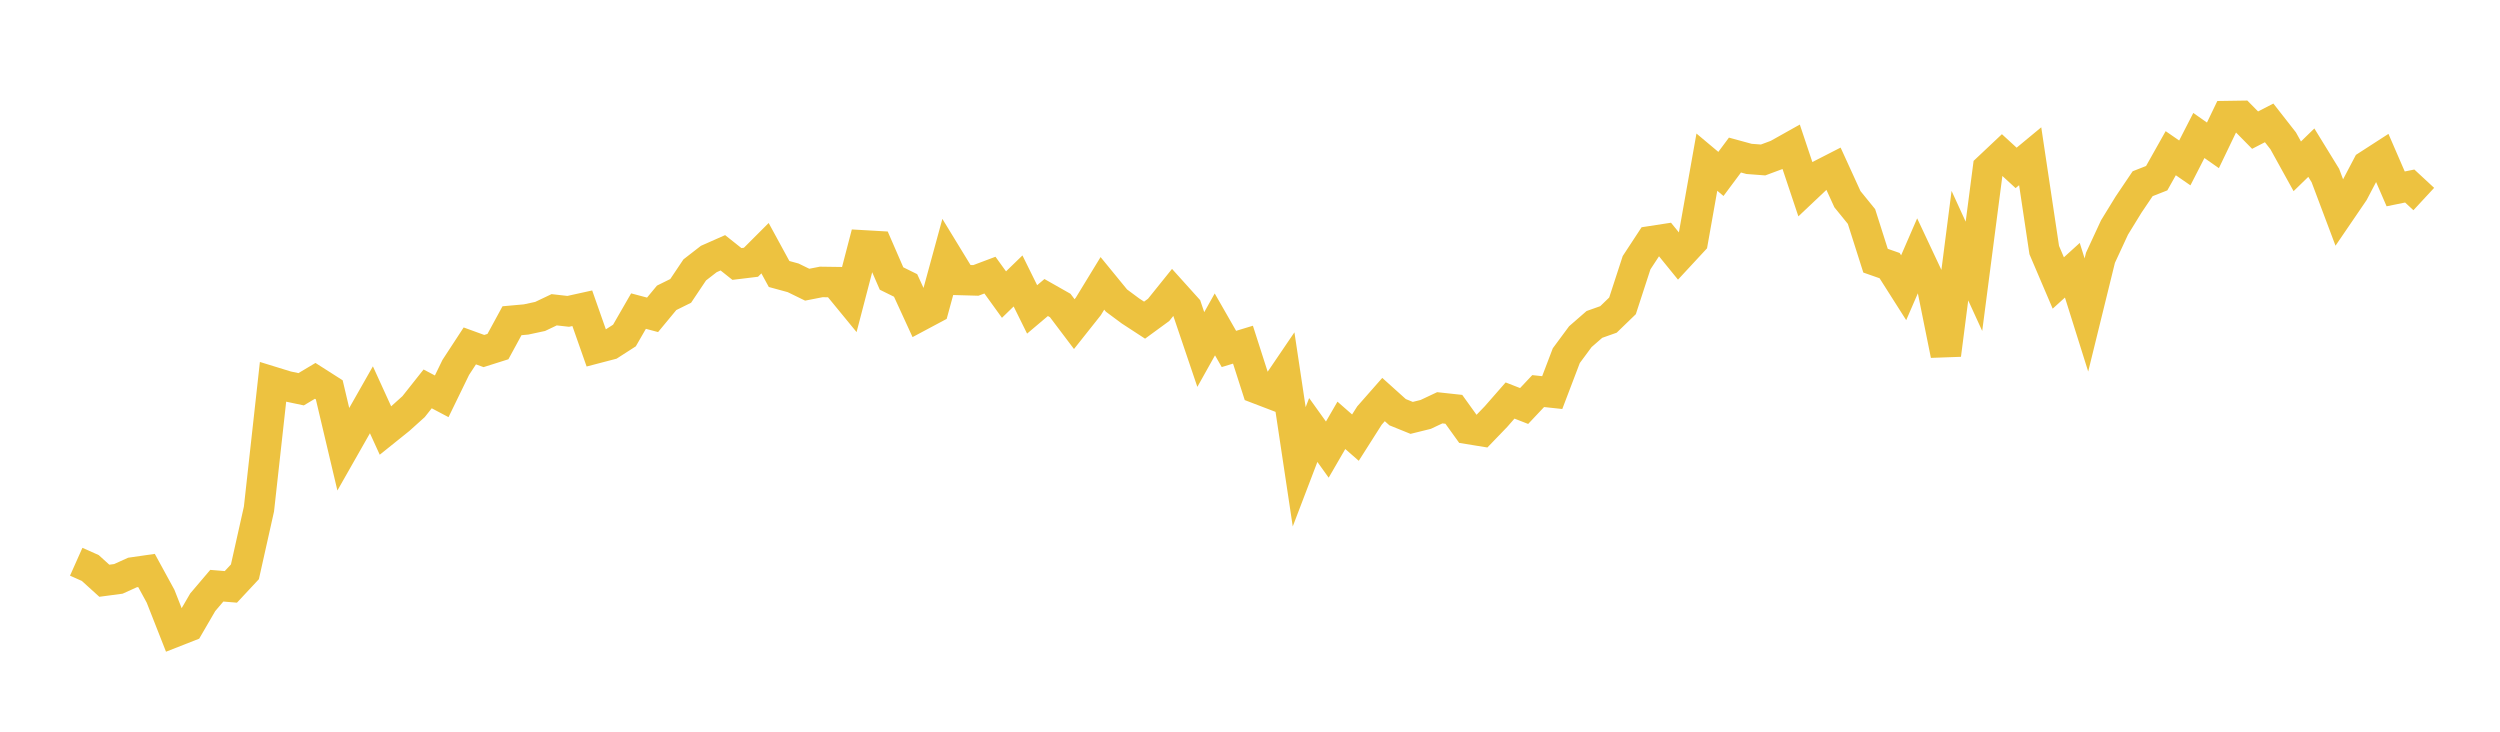 <svg width="164" height="48" xmlns="http://www.w3.org/2000/svg" xmlns:xlink="http://www.w3.org/1999/xlink"><path fill="none" stroke="rgb(237,194,64)" stroke-width="2" d="M5,36.85L5.922,37.261L6.844,38.097L7.766,37.974L8.689,37.556L9.611,37.423L10.533,39.112L11.455,41.456L12.377,41.094L13.299,39.508L14.222,38.423L15.144,38.499L16.066,37.511L16.988,33.391L17.91,25.056L18.832,25.34L19.754,25.535L20.677,24.984L21.599,25.572L22.521,29.471L23.443,27.849L24.365,26.226L25.287,28.246L26.21,27.505L27.132,26.675L28.054,25.511L28.976,25.998L29.898,24.103L30.82,22.692L31.743,23.028L32.665,22.736L33.587,21.04L34.509,20.957L35.431,20.759L36.353,20.321L37.275,20.425L38.198,20.221L39.12,22.843L40.042,22.602L40.964,22.009L41.886,20.408L42.808,20.653L43.731,19.538L44.653,19.082L45.575,17.706L46.497,16.991L47.419,16.583L48.341,17.316L49.263,17.204L50.186,16.281L51.108,17.974L52.03,18.226L52.952,18.676L53.874,18.495L54.796,18.508L55.719,19.633L56.641,16.097L57.563,16.15L58.485,18.27L59.407,18.725L60.329,20.732L61.251,20.24L62.174,16.859L63.096,18.369L64.018,18.395L64.94,18.048L65.862,19.325L66.784,18.43L67.707,20.297L68.629,19.518L69.551,20.041L70.473,21.262L71.395,20.1L72.317,18.589L73.24,19.717L74.162,20.401L75.084,21.002L76.006,20.328L76.928,19.182L77.85,20.206L78.772,22.929L79.695,21.28L80.617,22.891L81.539,22.611L82.461,25.483L83.383,25.836L84.305,24.478L85.228,30.622L86.15,28.207L87.072,29.494L87.994,27.902L88.916,28.709L89.838,27.258L90.76,26.21L91.683,27.04L92.605,27.413L93.527,27.185L94.449,26.751L95.371,26.851L96.293,28.134L97.216,28.284L98.138,27.327L99.06,26.274L99.982,26.634L100.904,25.655L101.826,25.754L102.749,23.331L103.671,22.085L104.593,21.282L105.515,20.955L106.437,20.064L107.359,17.234L108.281,15.828L109.204,15.686L110.126,16.82L111.048,15.825L111.97,10.637L112.892,11.41L113.814,10.172L114.737,10.424L115.659,10.494L116.581,10.151L117.503,9.634L118.425,12.391L119.347,11.52L120.269,11.048L121.192,13.068L122.114,14.203L123.036,17.101L123.958,17.424L124.88,18.875L125.802,16.751L126.725,18.715L127.647,23.279L128.569,16.114L129.491,18.126L130.413,11.037L131.335,10.168L132.257,11.014L133.18,10.25L134.102,16.404L135.024,18.564L135.946,17.727L136.868,20.662L137.79,16.912L138.713,14.921L139.635,13.419L140.557,12.052L141.479,11.689L142.401,10.05L143.323,10.688L144.246,8.888L145.168,9.535L146.09,7.616L147.012,7.602L147.934,8.537L148.856,8.061L149.778,9.24L150.701,10.91L151.623,10.014L152.545,11.516L153.467,13.965L154.389,12.613L155.311,10.858L156.234,10.262L157.156,12.391L158.078,12.203L159,13.057"></path></svg>